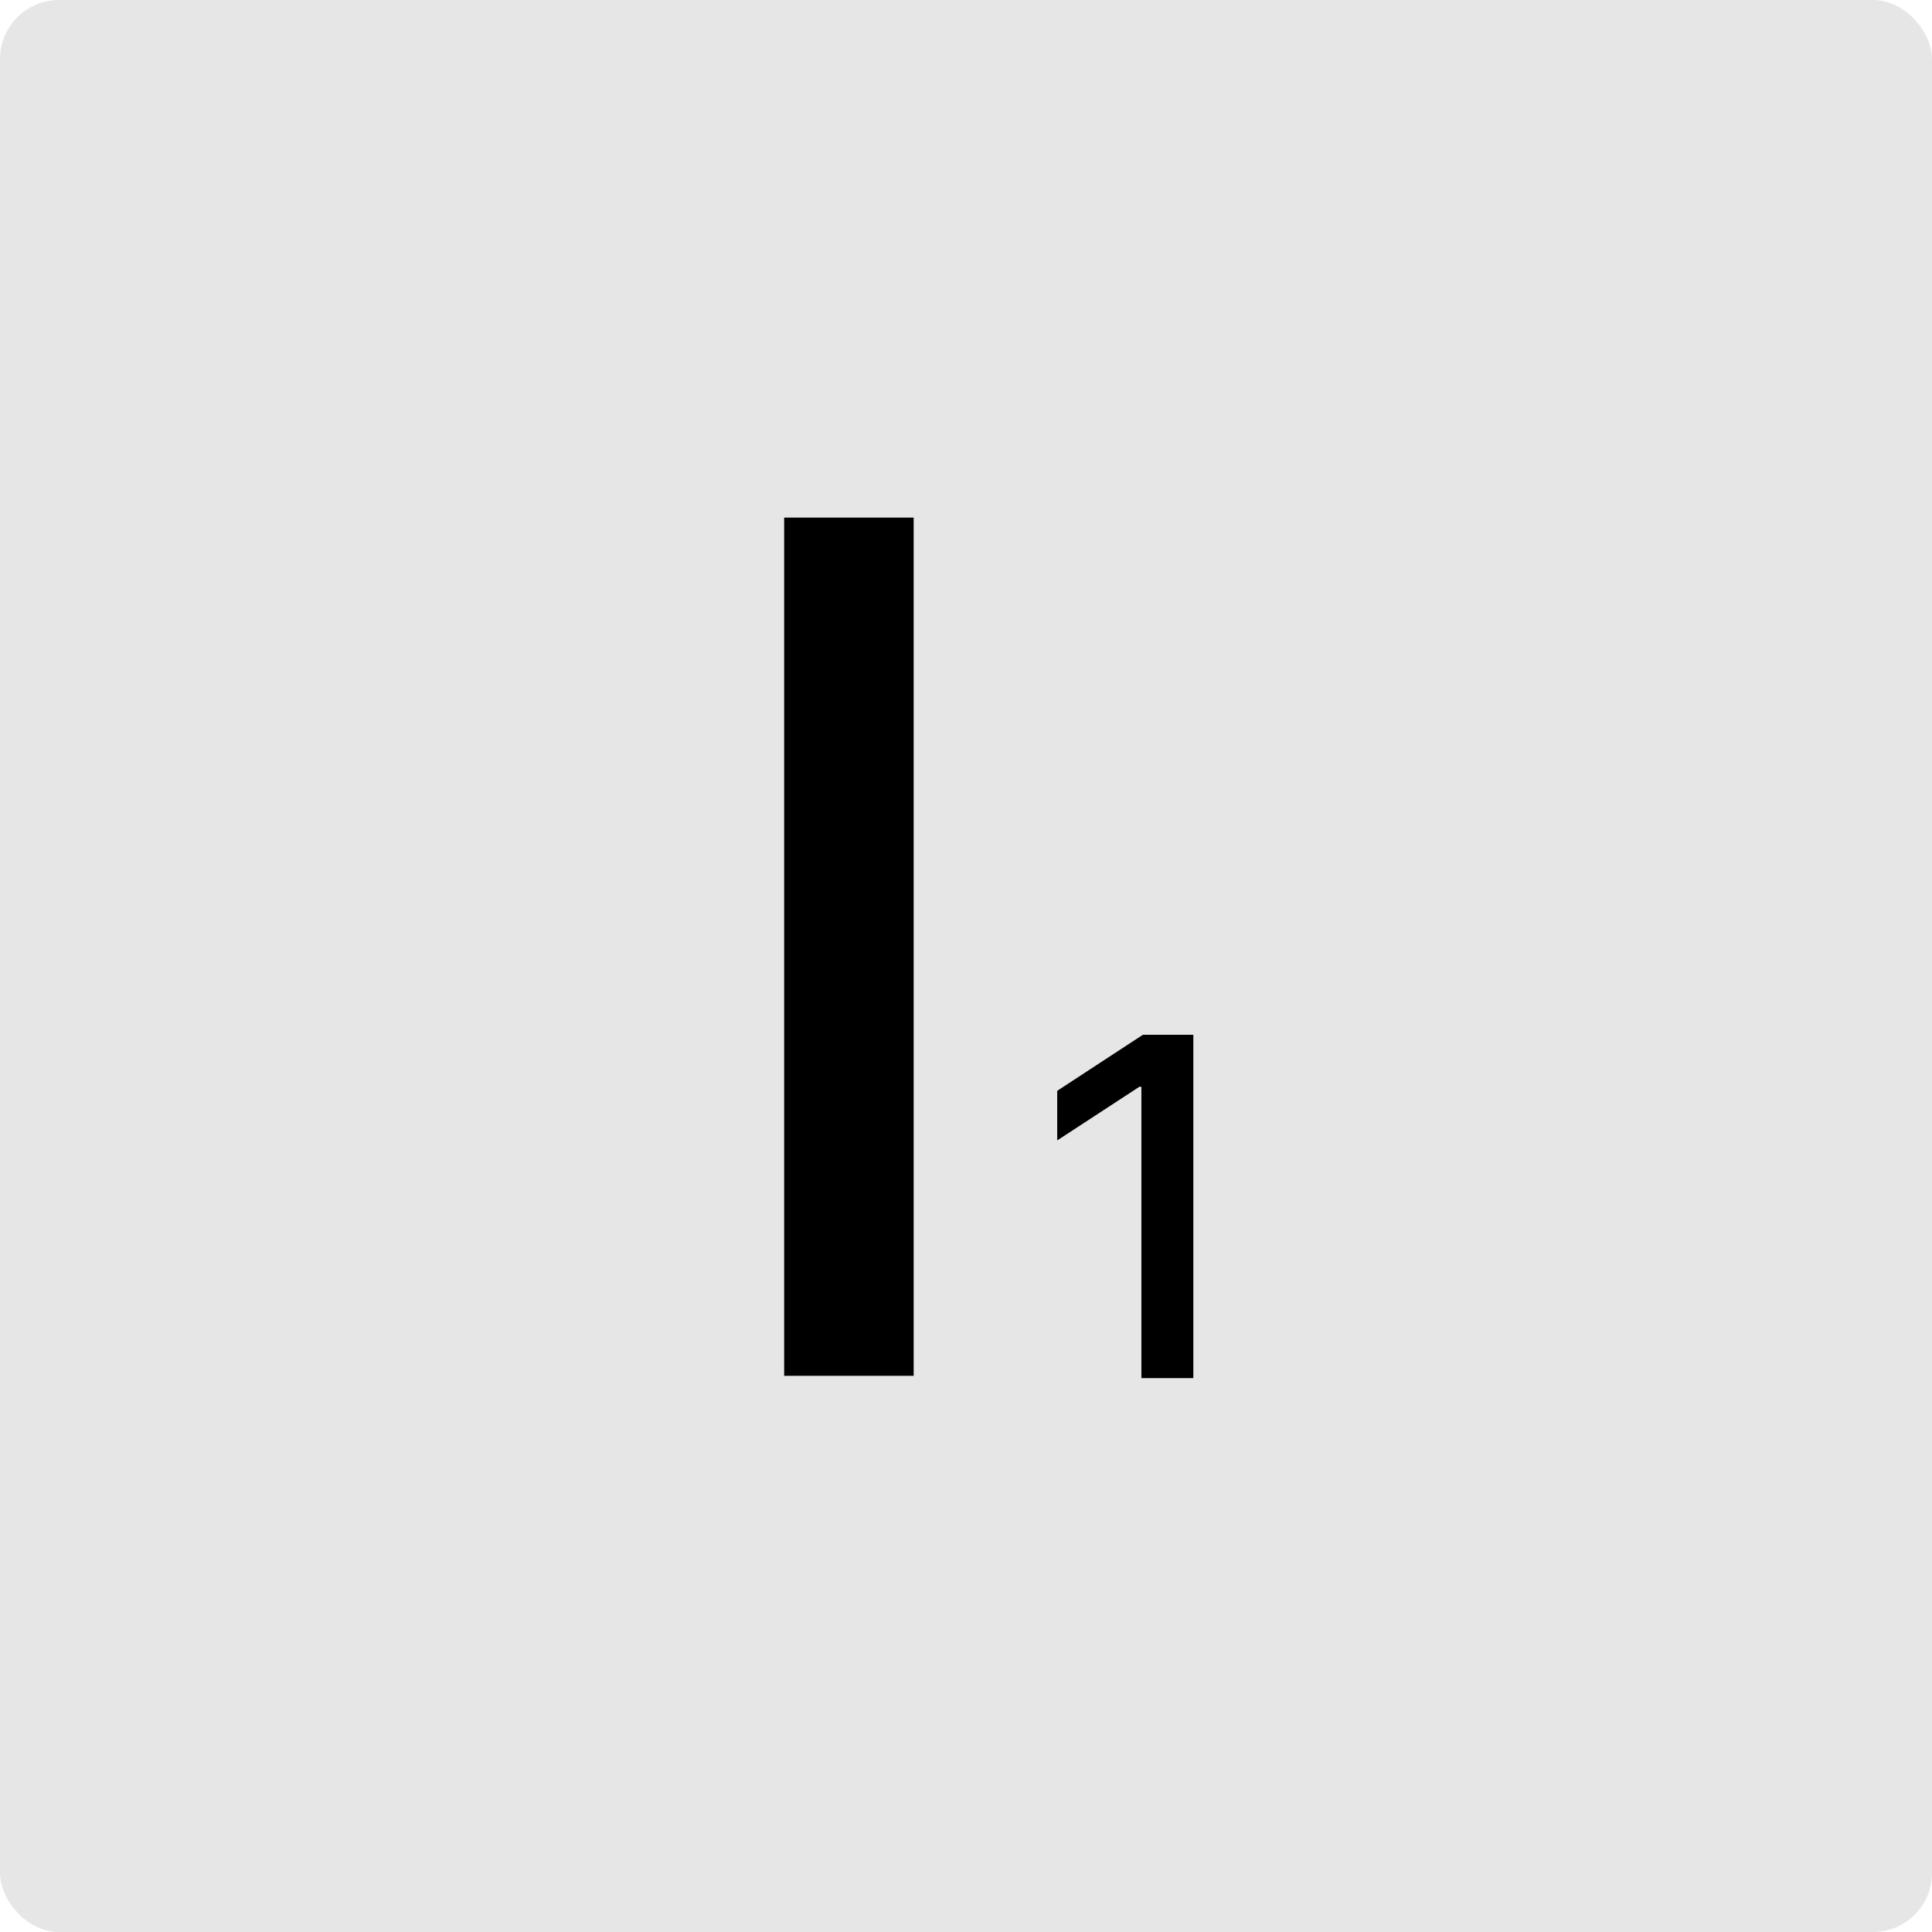 <?xml version="1.0" encoding="UTF-8"?> <svg xmlns="http://www.w3.org/2000/svg" width="33" height="33" viewBox="0 0 33 33" fill="none"><rect width="33" height="33" rx="1.008" fill="black" fill-opacity="0.1"></rect><path d="M15.606 8.841V23.5H13.394V8.841H15.606Z" fill="black"></path><path d="M20.383 17.675V23.539H19.496V18.563H19.461L18.058 19.479V18.632L19.521 17.675H20.383Z" fill="black"></path></svg> 